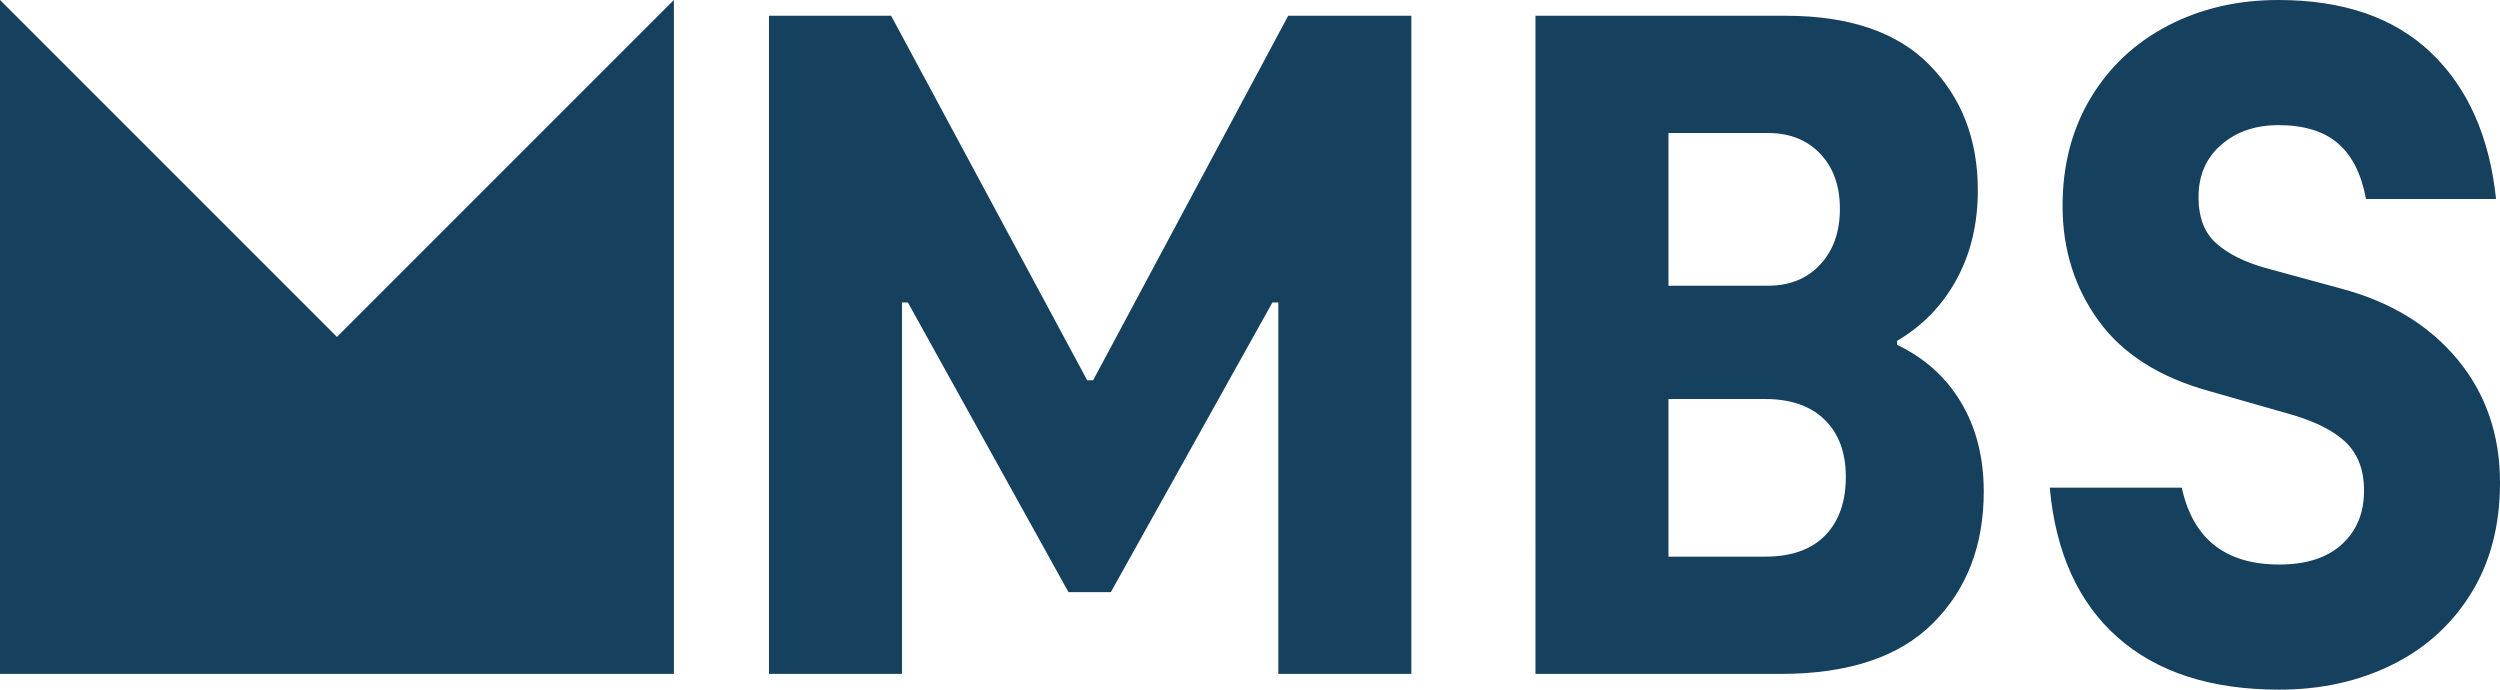 <?xml version="1.0" encoding="utf-8"?>
<!-- Generator: Adobe Illustrator 25.2.1, SVG Export Plug-In . SVG Version: 6.00 Build 0)  -->
<svg version="1.1" id="Layer_1" xmlns="http://www.w3.org/2000/svg" xmlns:xlink="http://www.w3.org/1999/xlink" x="0px" y="0px"
	 width="1000px" height="275.861px" viewBox="0 0 1000 275.861" style="enable-background:new 0 0 1000 275.861;"
	 xml:space="preserve">
<style type="text/css">
	.st0{fill:#15405E;}
</style>
<path class="st0" d="M515.272,6.305h49.261v263.25h-53.202v-148.571h-2.365l-64.63,115.862h-16.946l-64.236-115.862
	h-2.365v148.571h-53.202V6.305h48.867l78.423,145.812h2.365L515.272,6.305z M758.818,137.931L758.818,137.931
	c11.034,5.255,19.573,12.939,25.616,23.054l0,0l0,0c6.043,10.115,9.064,22.003,9.064,35.665l0,0l0,0
	c0,21.544-6.765,39.08-20.296,52.611l0,0l0,0c-13.53,13.53-33.826,20.296-60.886,20.296l0,0h-98.128V6.305h100.098
	l0,0c25.484,0,44.663,6.568,57.537,19.704l0,0l0,0c12.873,13.136,19.31,29.819,19.31,50.049l0,0l0,0
	c0,13.399-2.824,25.287-8.473,35.665l0,0l0,0c-5.649,10.378-13.596,18.588-23.842,24.631l0,0V137.931z M667.39,53.202
	v61.084h39.803l0,0c8.67,0,15.632-2.824,20.887-8.473l0,0l0,0c5.255-5.649,7.882-13.071,7.882-22.266l0,0l0,0
	c0-9.195-2.627-16.552-7.882-22.069l0,0l0,0c-5.255-5.517-12.217-8.276-20.887-8.276l0,0H667.39z M706.011,222.66
	L706.011,222.66c10.509,0,18.522-2.824,24.039-8.473l0,0l0,0c5.517-5.649,8.276-13.465,8.276-23.448l0,0l0,0
	c0-9.721-2.824-17.34-8.473-22.857l0,0l0,0c-5.649-5.517-13.596-8.276-23.842-8.276l0,0h-38.621v63.054H706.011z
	 M911.724,275.861L911.724,275.861c-27.323,0-48.867-6.962-64.63-20.887l0,0l0,0
	c-15.764-13.924-24.828-33.892-27.192-59.901l0,0h52.808l0,0c4.466,20.492,17.471,30.739,39.015,30.739l0,0l0,0
	c10.772,0,19.113-2.693,25.025-8.079l0,0l0,0c5.911-5.386,8.867-12.545,8.867-21.478l0,0l0,0
	c0-8.407-2.562-14.975-7.685-19.704l0,0l0,0c-5.123-4.729-13.071-8.539-23.842-11.428l0,0l-30.345-8.67l0,0
	c-19.967-5.517-34.745-14.91-44.335-28.177l0,0l0,0c-9.589-13.268-14.384-28.571-14.384-45.911l0,0l0,0
	c0-16.289,3.744-30.673,11.231-43.153l0,0l0,0c7.488-12.479,17.8-22.135,30.936-28.965l0,0l0,0
	C880.329,3.415,895.041,0,911.33,0l0,0l0,0c26.01,0,46.371,7.028,61.084,21.084l0,0l0,0
	c14.713,14.056,23.383,33.563,26.01,58.522l0,0h-52.02l0,0c-1.839-9.983-5.583-17.405-11.232-22.266l0,0l0,0
	c-5.649-4.86-13.596-7.291-23.842-7.291l0,0l0,0c-9.195,0-16.814,2.627-22.857,7.882l0,0l0,0
	c-6.043,5.255-9.064,12.217-9.064,20.887l0,0l0,0c0,8.145,2.365,14.319,7.094,18.522l0,0l0,0
	c4.729,4.204,11.297,7.488,19.704,9.852l0,0l30.345,8.276l0,0c19.704,5.255,35.205,14.713,46.502,28.374l0,0l0,0
	C994.351,157.504,1000,173.924,1000,193.103l0,0l0,0c0,17.077-3.875,31.855-11.626,44.335l0,0l0,0
	c-7.75,12.479-18.325,22.003-31.724,28.571l0,0l0,0C943.251,272.577,928.276,275.861,911.724,275.861L911.724,275.861z
	"/>
<polygon class="st0" points="0,269.556 0,0 134.778,134.778 269.556,0 269.556,269.556 "/>
</svg>
